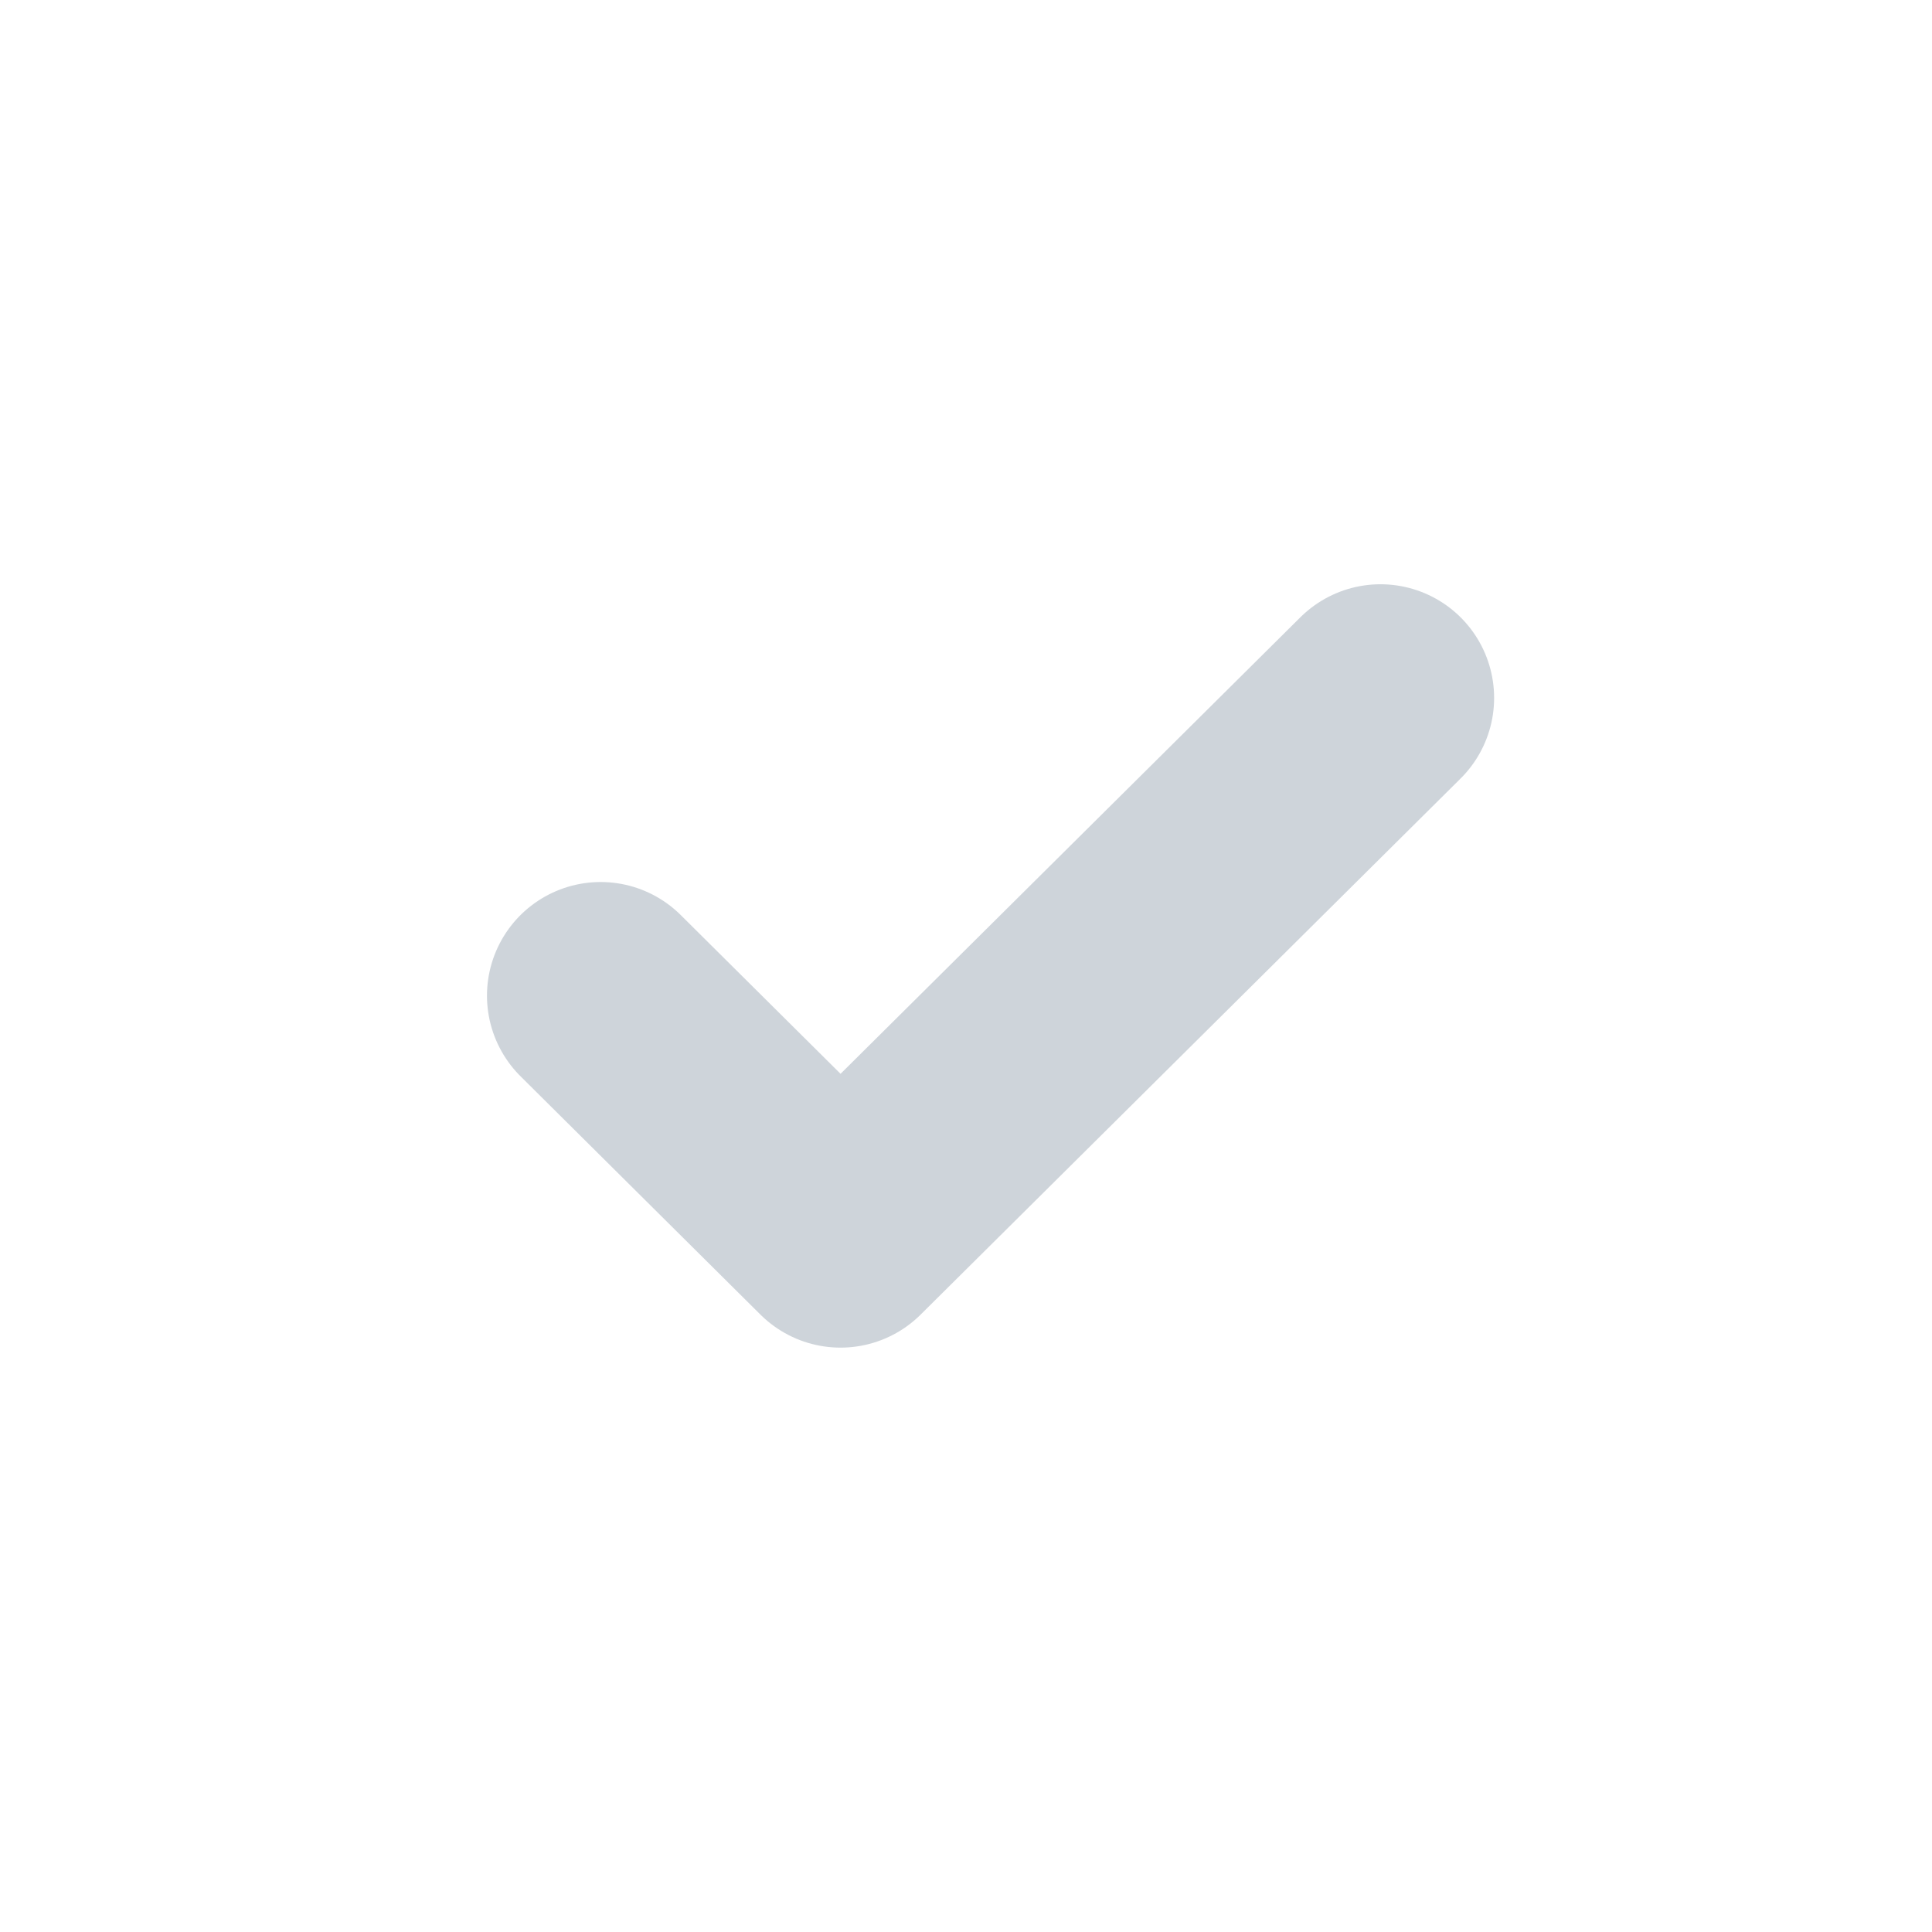 <svg width="17" height="17" viewBox="0 0 17 17" fill="none" xmlns="http://www.w3.org/2000/svg">
<g id="check">
<path id="Icon" d="M5.285 8.761L7.396 10.858L12.147 6.141" stroke="#CED4DA" stroke-width="2" stroke-linecap="round" stroke-linejoin="round"/>
</g>
</svg>
